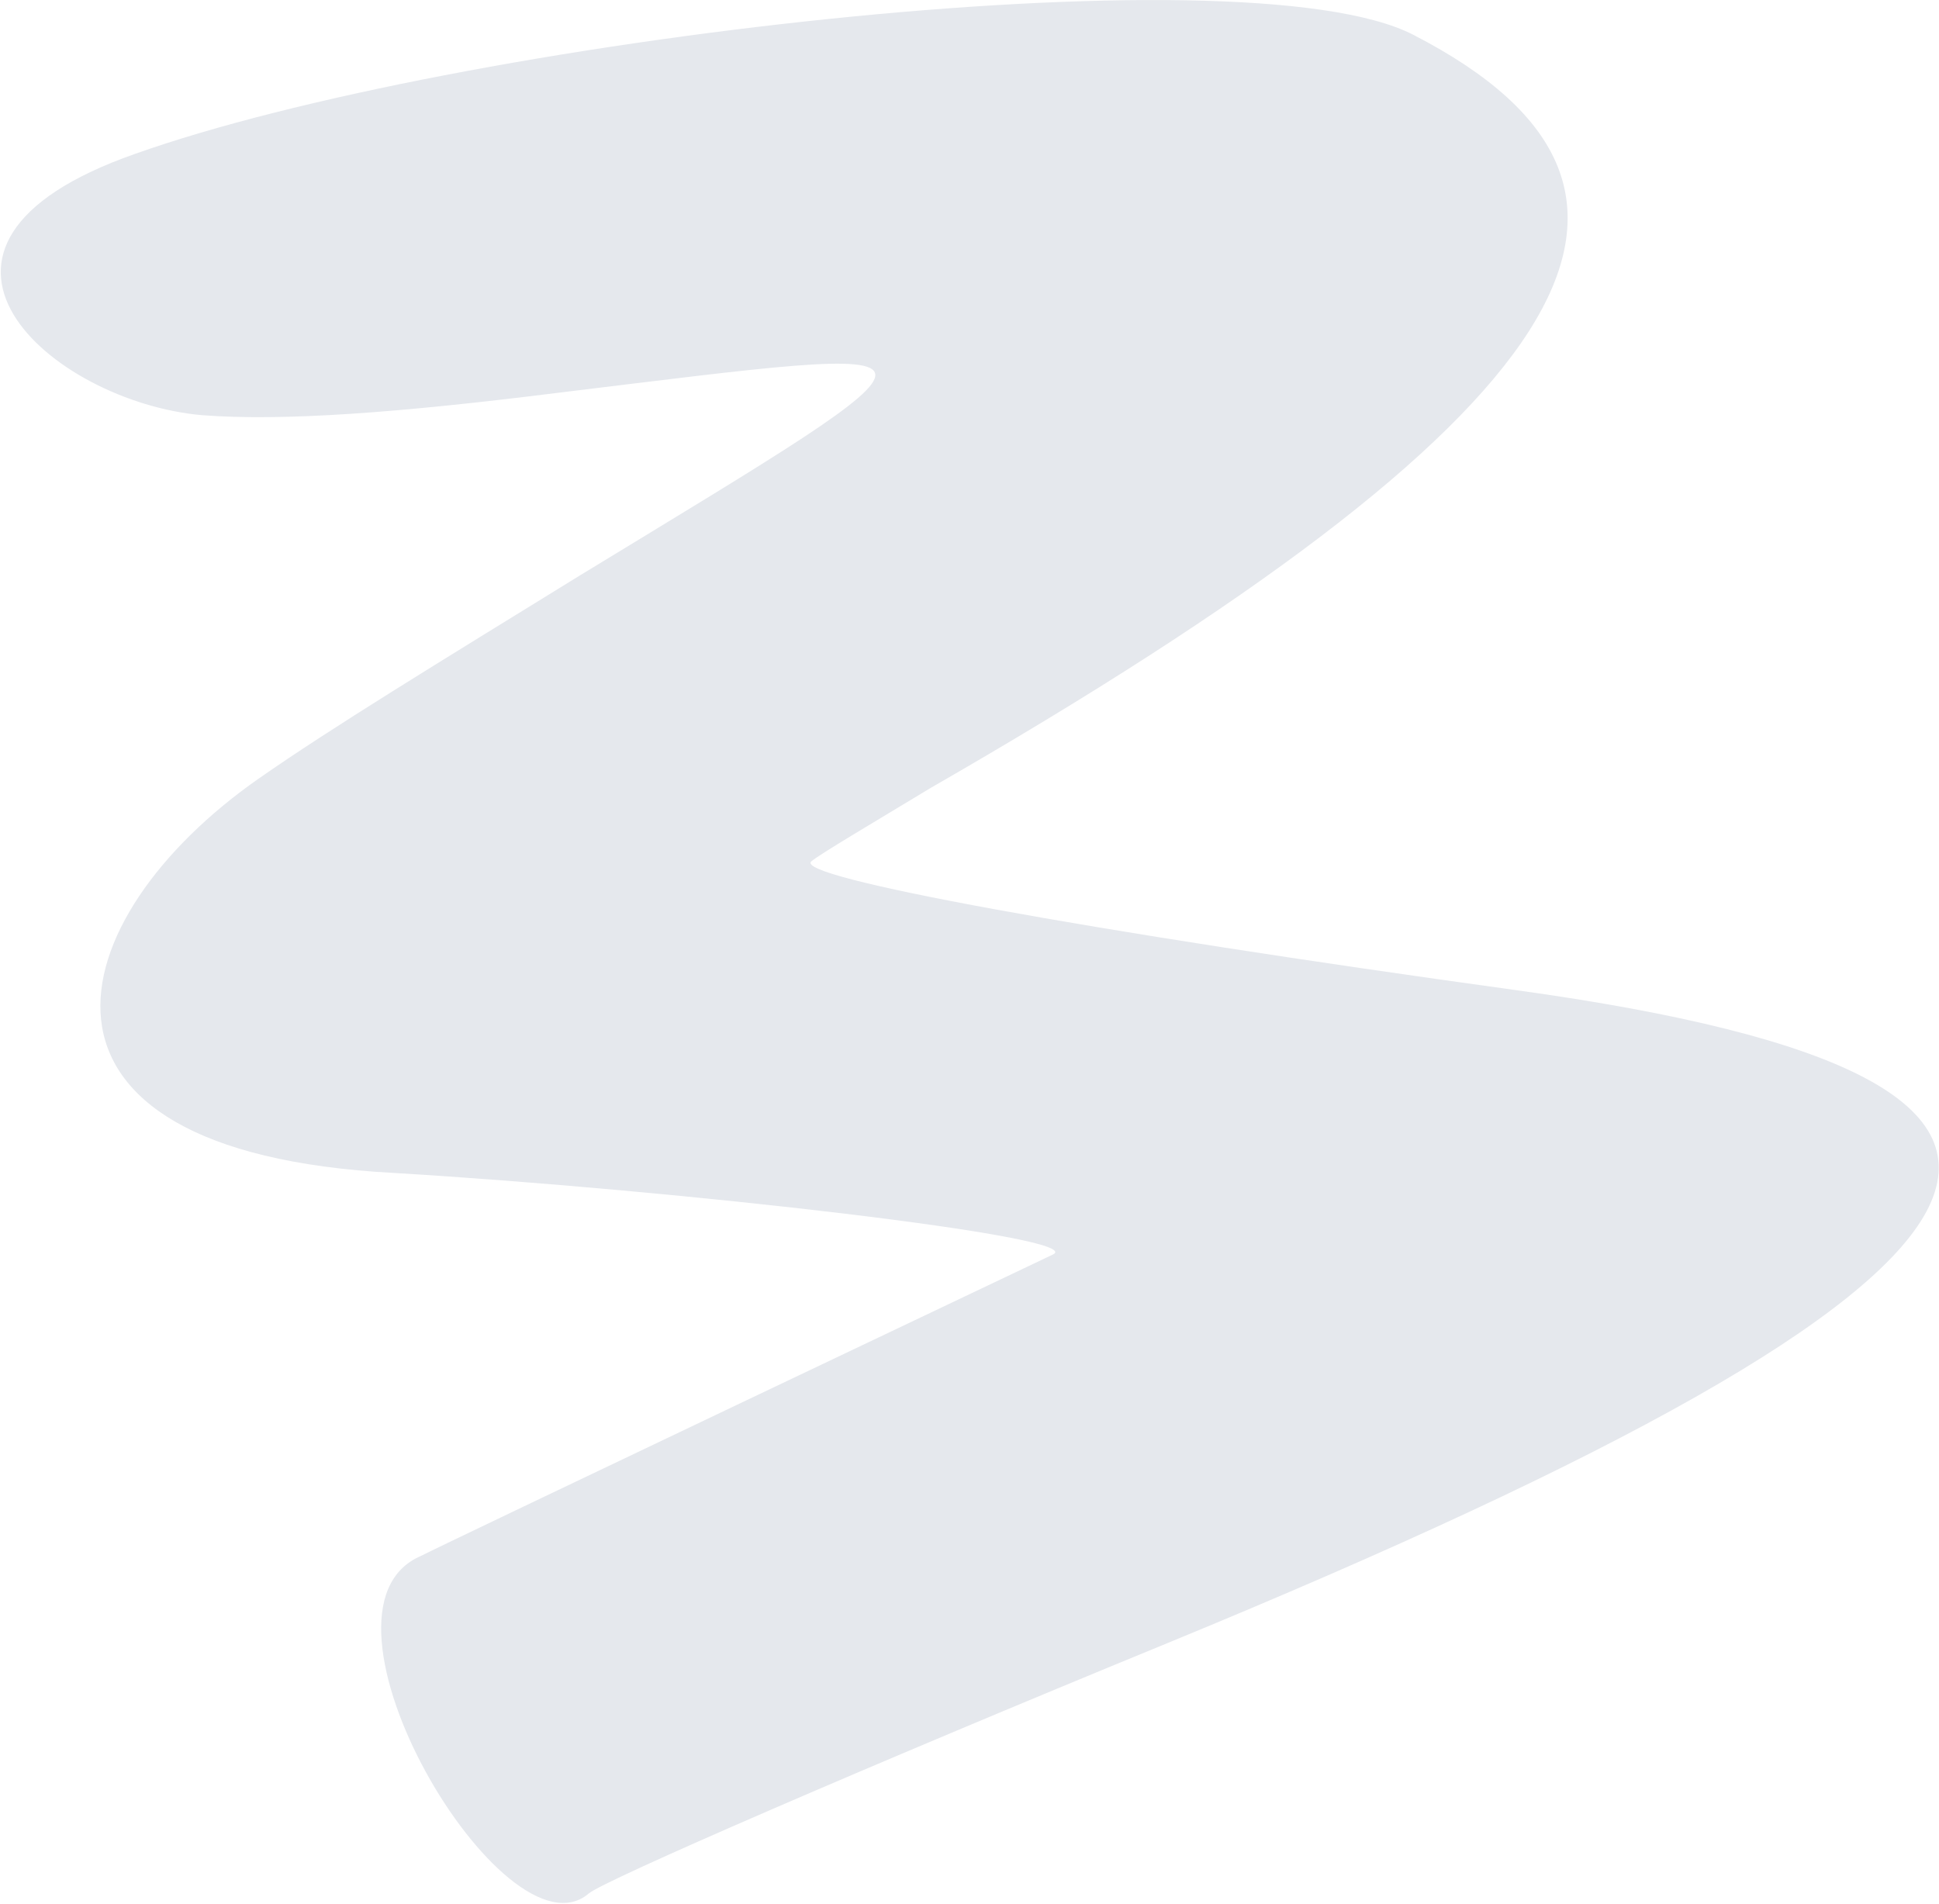<?xml version="1.0" encoding="UTF-8"?> <svg xmlns="http://www.w3.org/2000/svg" width="1266" height="1243" viewBox="0 0 1266 1243" fill="none"> <path fill-rule="evenodd" clip-rule="evenodd" d="M922.646 22.665C810.834 -34.809 295.445 26.708 87.976 100.548C-83.802 160.812 33.789 262.57 132.013 271.096C184.711 275.124 259.543 269.631 365.554 256.325C638.216 223.14 637.6 217.99 378.875 375.581C284.737 433.623 216.304 475.293 168.925 508.368C38.633 599.324 -4.636 751.974 257.291 765.877C442.978 777.009 711.773 807.747 687.457 819.14C672.65 826.163 286.574 1009.69 274.884 1015.93C191.648 1051.36 329.893 1283.12 384.437 1236.32C394.255 1227.9 563.989 1154.24 762.883 1072.6C1352.24 830.194 1417.83 705.742 990.151 646.552C708.724 607.713 517.723 572.728 529.723 562.432C535.177 557.753 570.399 537.002 607.805 514.377C1028.94 272.363 1122.72 125.616 922.646 22.665Z" fill="#E5E8ED"></path> </svg> 